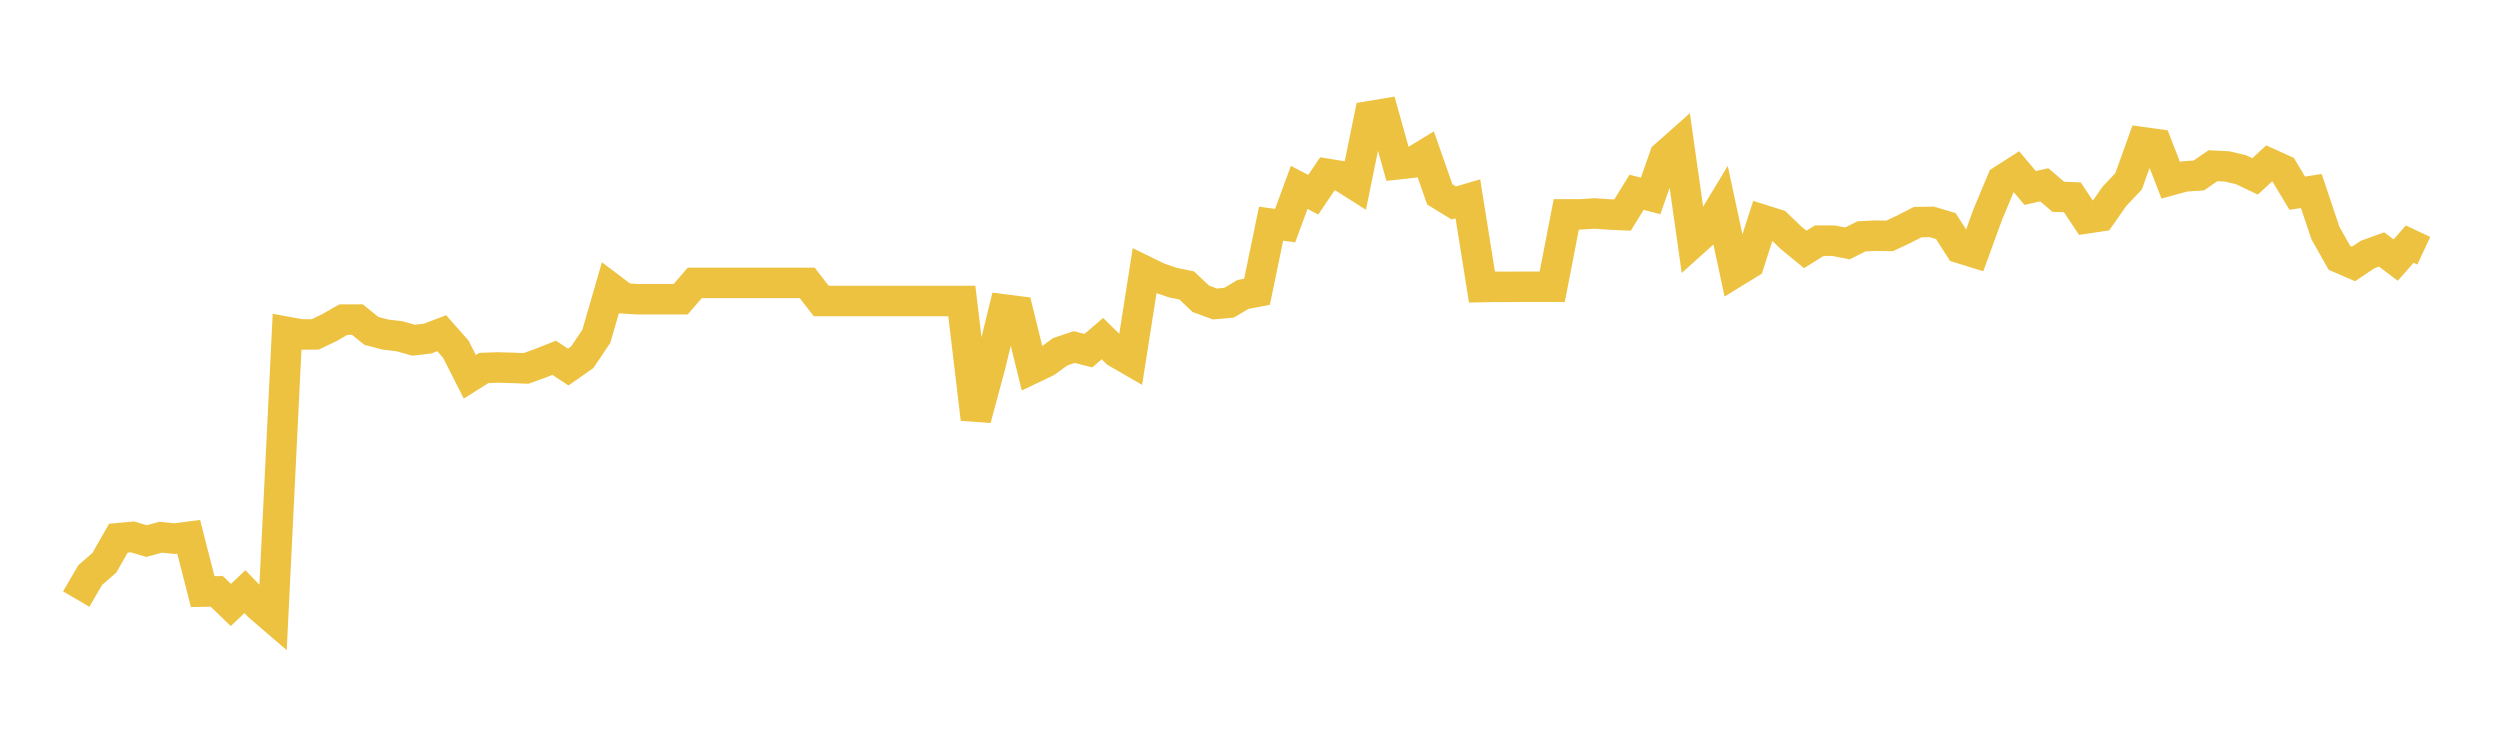 <svg width="164" height="48" xmlns="http://www.w3.org/2000/svg" xmlns:xlink="http://www.w3.org/1999/xlink"><path fill="none" stroke="rgb(237,194,64)" stroke-width="2" d="M5,39.298L5.922,37.72L6.844,36.921L7.766,35.305L8.689,35.22L9.611,35.496L10.533,35.243L11.455,35.334L12.377,35.214L13.299,38.809L14.222,38.795L15.144,39.686L16.066,38.812L16.988,39.768L17.91,40.56L18.832,21.773L19.754,21.942L20.677,21.936L21.599,21.497L22.521,20.966L23.443,20.963L24.365,21.708L25.287,21.948L26.21,22.058L27.132,22.319L28.054,22.209L28.976,21.859L29.898,22.904L30.82,24.717L31.743,24.138L32.665,24.106L33.587,24.132L34.509,24.168L35.431,23.836L36.353,23.471L37.275,24.079L38.198,23.432L39.12,22.061L40.042,18.877L40.964,19.575L41.886,19.631L42.808,19.631L43.731,19.631L44.653,19.631L45.575,18.557L46.497,18.557L47.419,18.557L48.341,18.557L49.263,18.557L50.186,18.557L51.108,18.557L52.03,18.557L52.952,18.557L53.874,19.746L54.796,19.746L55.719,19.746L56.641,19.746L57.563,19.746L58.485,19.746L59.407,19.746L60.329,19.746L61.251,19.746L62.174,19.746L63.096,19.746L64.018,27.49L64.94,24.07L65.862,20.301L66.784,20.419L67.707,24.185L68.629,23.744L69.551,23.075L70.473,22.766L71.395,23.003L72.317,22.213L73.24,23.121L74.162,23.653L75.084,17.772L76.006,18.221L76.928,18.535L77.85,18.727L78.772,19.6L79.695,19.94L80.617,19.862L81.539,19.317L82.461,19.139L83.383,14.675L84.305,14.8L85.228,12.292L86.15,12.773L87.072,11.407L87.994,11.556L88.916,12.14L89.838,7.625L90.76,7.471L91.683,10.779L92.605,10.678L93.527,10.115L94.449,12.75L95.371,13.314L96.293,13.044L97.216,18.832L98.138,18.814L99.06,18.817L99.982,18.811L100.904,18.811L101.826,18.811L102.749,14.063L103.671,14.063L104.593,14.003L105.515,14.066L106.437,14.109L107.359,12.614L108.281,12.853L109.204,10.226L110.126,9.409L111.048,15.91L111.97,15.082L112.892,13.558L113.814,17.861L114.737,17.295L115.659,14.43L116.581,14.721L117.503,15.608L118.425,16.362L119.347,15.786L120.269,15.789L121.192,15.968L122.114,15.504L123.036,15.46L123.958,15.475L124.88,15.041L125.802,14.569L126.725,14.555L127.647,14.831L128.569,16.273L129.491,16.558L130.413,14.032L131.335,11.827L132.257,11.236L133.18,12.333L134.102,12.121L135.024,12.909L135.946,12.944L136.868,14.327L137.79,14.189L138.713,12.871L139.635,11.897L140.557,9.329L141.479,9.456L142.401,11.824L143.323,11.572L144.246,11.51L145.168,10.872L146.09,10.916L147.012,11.132L147.934,11.572L148.856,10.721L149.778,11.138L150.701,12.674L151.623,12.531L152.545,15.28L153.467,16.916L154.389,17.315L155.311,16.699L156.234,16.365L157.156,17.062L158.078,16.015L159,16.449"></path></svg>